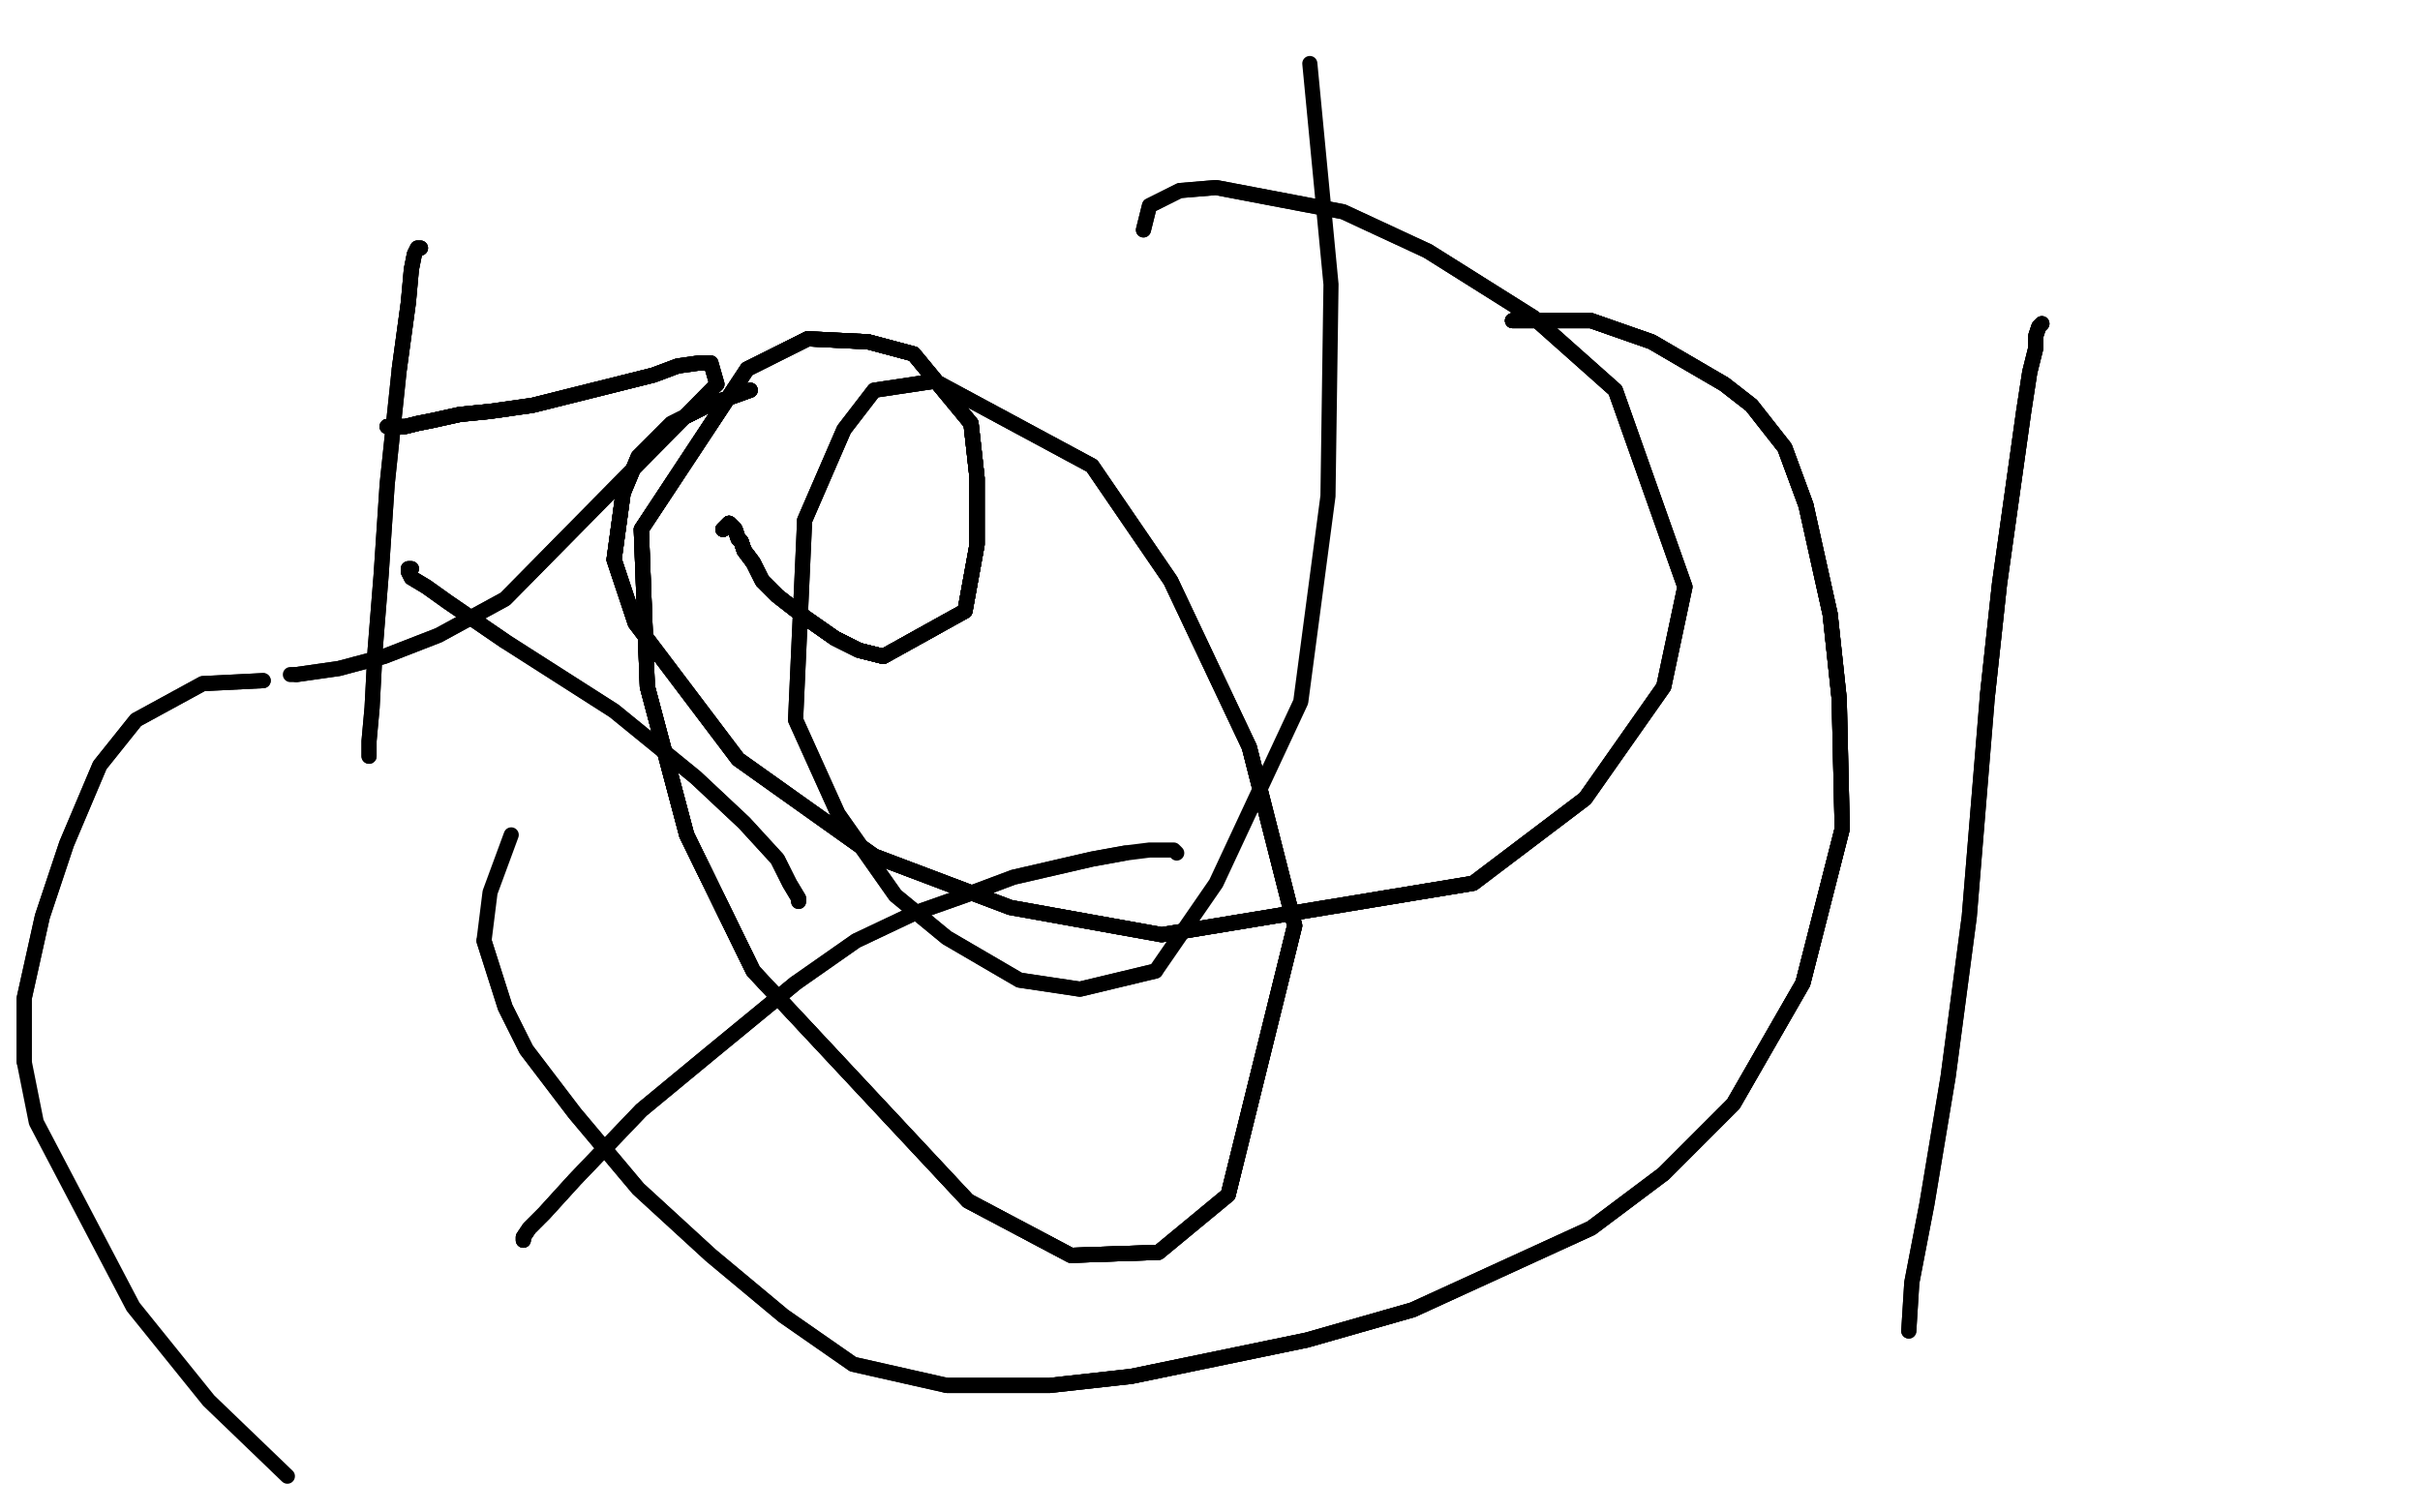 <?xml version="1.0" standalone="no"?>
<!DOCTYPE svg PUBLIC "-//W3C//DTD SVG 1.1//EN"
"http://www.w3.org/Graphics/SVG/1.1/DTD/svg11.dtd">

<svg width="800" height="500" version="1.1" xmlns="http://www.w3.org/2000/svg" xmlns:xlink="http://www.w3.org/1999/xlink" style="stroke-antialiasing: false"><desc>This SVG has been created on https://colorillo.com/</desc><rect x='0' y='0' width='800' height='500' style='fill: rgb(255,255,255); stroke-width:0' /><polyline points="239,175 241,173 243,175 244,178 245,179 246,182 249,186 252,192" style="fill: none; stroke: #black; stroke-width: 5; stroke-linejoin: round; stroke-linecap: round; stroke-antialiasing: false; stroke-antialias: 0; opacity: 1.0"/>
<polyline points="239,175 241,173 243,175 244,178 245,179 246,182 249,186 252,192 257,197 266,204 276,211 284,215 292,217" style="fill: none; stroke: #black; stroke-width: 5; stroke-linejoin: round; stroke-linecap: round; stroke-antialiasing: false; stroke-antialias: 0; opacity: 1.0"/>
<polyline points="239,175 241,173 243,175 244,178 245,179 246,182 249,186 252,192 257,197 266,204 276,211 284,215 292,217 319,202 323,180 323,158 321,140 302,117 287,113" style="fill: none; stroke: #black; stroke-width: 5; stroke-linejoin: round; stroke-linecap: round; stroke-antialiasing: false; stroke-antialias: 0; opacity: 1.0"/>
<polyline points="239,175 241,173 243,175 244,178 245,179 246,182 249,186 252,192 257,197 266,204 276,211 284,215 292,217 319,202 323,180 323,158 321,140 302,117 287,113 267,112 247,122 212,175 214,227 227,276 249,321" style="fill: none; stroke: #black; stroke-width: 5; stroke-linejoin: round; stroke-linecap: round; stroke-antialiasing: false; stroke-antialias: 0; opacity: 1.0"/>
<polyline points="239,175 241,173 243,175 244,178 245,179 246,182 249,186 252,192 257,197 266,204 276,211 284,215 292,217 319,202 323,180 323,158 321,140 302,117 287,113 267,112 247,122 212,175 214,227 227,276 249,321 320,397 354,415 383,414 406,395 428,306 413,247" style="fill: none; stroke: #black; stroke-width: 5; stroke-linejoin: round; stroke-linecap: round; stroke-antialiasing: false; stroke-antialias: 0; opacity: 1.0"/>
<polyline points="239,175 241,173 243,175 244,178 245,179 246,182 249,186 252,192 257,197 266,204 276,211 284,215 292,217 319,202 323,180 323,158 321,140 302,117 287,113 267,112 247,122 212,175 214,227 227,276 249,321 320,397 354,415 383,414 406,395 428,306 413,247 387,192 361,154 309,126 289,129 279,142 266,172" style="fill: none; stroke: #black; stroke-width: 5; stroke-linejoin: round; stroke-linecap: round; stroke-antialiasing: false; stroke-antialias: 0; opacity: 1.0"/>
<polyline points="239,175 241,173 243,175 244,178 245,179 246,182 249,186 252,192 257,197 266,204 276,211 284,215 292,217 319,202 323,180 323,158 321,140 302,117 287,113 267,112 247,122 212,175 214,227 227,276 249,321 320,397 354,415 383,414 406,395 428,306 413,247 387,192 361,154 309,126 289,129 279,142 266,172 263,238 277,269 296,296 313,310 337,324 357,327 382,321" style="fill: none; stroke: #black; stroke-width: 5; stroke-linejoin: round; stroke-linecap: round; stroke-antialiasing: false; stroke-antialias: 0; opacity: 1.0"/>
<polyline points="239,175 241,173 243,175 244,178 245,179 246,182 249,186 252,192 257,197 266,204 276,211 284,215 292,217 319,202 323,180 323,158 321,140 302,117 287,113 267,112 247,122 212,175 214,227 227,276 249,321 320,397 354,415 383,414 406,395 428,306 413,247 387,192 361,154 309,126 289,129 279,142 266,172 263,238 277,269 296,296 313,310 337,324 357,327 382,321 402,292 430,232 439,164 440,94 433,21" style="fill: none; stroke: #black; stroke-width: 5; stroke-linejoin: round; stroke-linecap: round; stroke-antialiasing: false; stroke-antialias: 0; opacity: 1.0"/>
<polyline points="139,82 138,82 137,84 136,89 135,100 132,122" style="fill: none; stroke: #black; stroke-width: 5; stroke-linejoin: round; stroke-linecap: round; stroke-antialiasing: false; stroke-antialias: 0; opacity: 1.0"/>
<polyline points="139,82 138,82 137,84 136,89 135,100 132,122 128,160 126,190 124,215 123,234 122,245 122,250 122,249" style="fill: none; stroke: #black; stroke-width: 5; stroke-linejoin: round; stroke-linecap: round; stroke-antialiasing: false; stroke-antialias: 0; opacity: 1.0"/>
<polyline points="139,82 138,82 137,84 136,89 135,100 132,122 128,160 126,190 124,215 123,234 122,245 122,250 122,249" style="fill: none; stroke: #black; stroke-width: 5; stroke-linejoin: round; stroke-linecap: round; stroke-antialiasing: false; stroke-antialias: 0; opacity: 1.0"/>
<polyline points="128,141 129,141 131,141 134,141 138,140 143,139 152,137 162,136" style="fill: none; stroke: #black; stroke-width: 5; stroke-linejoin: round; stroke-linecap: round; stroke-antialiasing: false; stroke-antialias: 0; opacity: 1.0"/>
<polyline points="128,141 129,141 131,141 134,141 138,140 143,139 152,137 162,136 176,134 192,130 216,124 224,121 231,120" style="fill: none; stroke: #black; stroke-width: 5; stroke-linejoin: round; stroke-linecap: round; stroke-antialiasing: false; stroke-antialias: 0; opacity: 1.0"/>
<polyline points="128,141 129,141 131,141 134,141 138,140 143,139 152,137 162,136 176,134 192,130 216,124 224,121 231,120 235,120 237,127" style="fill: none; stroke: #black; stroke-width: 5; stroke-linejoin: round; stroke-linecap: round; stroke-antialiasing: false; stroke-antialias: 0; opacity: 1.0"/>
<polyline points="128,141 129,141 131,141 134,141 138,140 143,139 152,137 162,136 176,134 192,130 216,124 224,121 231,120 235,120 237,127 167,198 145,210 127,217 112,221 98,223" style="fill: none; stroke: #black; stroke-width: 5; stroke-linejoin: round; stroke-linecap: round; stroke-antialiasing: false; stroke-antialias: 0; opacity: 1.0"/>
<polyline points="128,141 129,141 131,141 134,141 138,140 143,139 152,137 162,136 176,134 192,130 216,124 224,121 231,120 235,120 237,127 167,198 145,210 127,217 112,221 98,223 96,223" style="fill: none; stroke: #black; stroke-width: 5; stroke-linejoin: round; stroke-linecap: round; stroke-antialiasing: false; stroke-antialias: 0; opacity: 1.0"/>
<polyline points="136,188 135,188 135,189 136,191 141,194 148,199 167,212" style="fill: none; stroke: #black; stroke-width: 5; stroke-linejoin: round; stroke-linecap: round; stroke-antialiasing: false; stroke-antialias: 0; opacity: 1.0"/>
<polyline points="136,188 135,188 135,189 136,191 141,194 148,199 167,212 203,235 230,257 246,272 257,284 261,292 264,297 264,298" style="fill: none; stroke: #black; stroke-width: 5; stroke-linejoin: round; stroke-linecap: round; stroke-antialiasing: false; stroke-antialias: 0; opacity: 1.0"/>
<polyline points="136,188 135,188 135,189 136,191 141,194 148,199 167,212 203,235 230,257 246,272 257,284 261,292 264,297 264,298" style="fill: none; stroke: #black; stroke-width: 5; stroke-linejoin: round; stroke-linecap: round; stroke-antialiasing: false; stroke-antialias: 0; opacity: 1.0"/>
<polyline points="248,129 234,134 222,140 211,151 206,163 203,185 210,206" style="fill: none; stroke: #black; stroke-width: 5; stroke-linejoin: round; stroke-linecap: round; stroke-antialiasing: false; stroke-antialias: 0; opacity: 1.0"/>
<polyline points="248,129 234,134 222,140 211,151 206,163 203,185 210,206 244,251 289,283 334,300 384,309 487,292 524,264" style="fill: none; stroke: #black; stroke-width: 5; stroke-linejoin: round; stroke-linecap: round; stroke-antialiasing: false; stroke-antialias: 0; opacity: 1.0"/>
<polyline points="248,129 234,134 222,140 211,151 206,163 203,185 210,206 244,251 289,283 334,300 384,309 487,292 524,264 550,227 557,194 534,129 507,105 472,83" style="fill: none; stroke: #black; stroke-width: 5; stroke-linejoin: round; stroke-linecap: round; stroke-antialiasing: false; stroke-antialias: 0; opacity: 1.0"/>
<polyline points="248,129 234,134 222,140 211,151 206,163 203,185 210,206 244,251 289,283 334,300 384,309 487,292 524,264 550,227 557,194 534,129 507,105 472,83 444,70 402,62 390,63 380,68 378,76" style="fill: none; stroke: #black; stroke-width: 5; stroke-linejoin: round; stroke-linecap: round; stroke-antialiasing: false; stroke-antialias: 0; opacity: 1.0"/>
<polyline points="248,129 234,134 222,140 211,151 206,163 203,185 210,206 244,251 289,283 334,300 384,309 487,292 524,264 550,227 557,194 534,129 507,105 472,83 444,70 402,62 390,63 380,68 378,76" style="fill: none; stroke: #black; stroke-width: 5; stroke-linejoin: round; stroke-linecap: round; stroke-antialiasing: false; stroke-antialias: 0; opacity: 1.0"/>
<polyline points="500,106 526,106 546,113 558,120 570,127 579,134 590,148 597,167" style="fill: none; stroke: #black; stroke-width: 5; stroke-linejoin: round; stroke-linecap: round; stroke-antialiasing: false; stroke-antialias: 0; opacity: 1.0"/>
<polyline points="500,106 526,106 546,113 558,120 570,127 579,134 590,148 597,167 605,203 608,231 609,274 596,325 573,365 550,388" style="fill: none; stroke: #black; stroke-width: 5; stroke-linejoin: round; stroke-linecap: round; stroke-antialiasing: false; stroke-antialias: 0; opacity: 1.0"/>
<polyline points="500,106 526,106 546,113 558,120 570,127 579,134 590,148 597,167 605,203 608,231 609,274 596,325 573,365 550,388 526,406 467,433 432,443 374,455 347,458 313,458" style="fill: none; stroke: #black; stroke-width: 5; stroke-linejoin: round; stroke-linecap: round; stroke-antialiasing: false; stroke-antialias: 0; opacity: 1.0"/>
<polyline points="500,106 526,106 546,113 558,120 570,127 579,134 590,148 597,167 605,203 608,231 609,274 596,325 573,365 550,388 526,406 467,433 432,443 374,455 347,458 313,458 282,451 259,435 235,415 211,393 190,368 174,347 167,333 160,311" style="fill: none; stroke: #black; stroke-width: 5; stroke-linejoin: round; stroke-linecap: round; stroke-antialiasing: false; stroke-antialias: 0; opacity: 1.0"/>
<polyline points="87,225 67,226 45,238 33,253 22,279 14,303 8,330 8,351 12,371 44,432 69,463 95,488" style="fill: none; stroke: #black; stroke-width: 5; stroke-linejoin: round; stroke-linecap: round; stroke-antialiasing: false; stroke-antialias: 0; opacity: 1.0"/>
<polyline points="173,410 173,409 175,406 180,401 190,390 212,367 235,348 263,325" style="fill: none; stroke: #black; stroke-width: 5; stroke-linejoin: round; stroke-linecap: round; stroke-antialiasing: false; stroke-antialias: 0; opacity: 1.0"/>
<polyline points="173,410 173,409 175,406 180,401 190,390 212,367 235,348 263,325 283,311 302,302 319,296 335,290 361,284 372,282" style="fill: none; stroke: #black; stroke-width: 5; stroke-linejoin: round; stroke-linecap: round; stroke-antialiasing: false; stroke-antialias: 0; opacity: 1.0"/>
<polyline points="173,410 173,409 175,406 180,401 190,390 212,367 235,348 263,325 283,311 302,302 319,296 335,290 361,284 372,282 380,281 388,281 389,282" style="fill: none; stroke: #black; stroke-width: 5; stroke-linejoin: round; stroke-linecap: round; stroke-antialiasing: false; stroke-antialias: 0; opacity: 1.0"/>
<polyline points="500,106 526,106 546,113 558,120 570,127 579,134 590,148 597,167 605,203 608,231 609,274 596,325 573,365 550,388 526,406 467,433 432,443 374,455 347,458 313,458 282,451 259,435 235,415 211,393 190,368 174,347 167,333 160,311 162,295 169,276" style="fill: none; stroke: #black; stroke-width: 5; stroke-linejoin: round; stroke-linecap: round; stroke-antialiasing: false; stroke-antialias: 0; opacity: 1.0"/>
<polyline points="87,225 67,226 45,238 33,253 22,279 14,303 8,330 8,351" style="fill: none; stroke: #black; stroke-width: 5; stroke-linejoin: round; stroke-linecap: round; stroke-antialiasing: false; stroke-antialias: 0; opacity: 1.0"/>
<polyline points="675,107 674,108 673,111 673,115 671,123 669,136 661,193 657,230" style="fill: none; stroke: #black; stroke-width: 5; stroke-linejoin: round; stroke-linecap: round; stroke-antialiasing: false; stroke-antialias: 0; opacity: 1.0"/>
<polyline points="675,107 674,108 673,111 673,115 671,123 669,136 661,193 657,230 651,303 644,356 637,398 632,424 631,440" style="fill: none; stroke: #black; stroke-width: 5; stroke-linejoin: round; stroke-linecap: round; stroke-antialiasing: false; stroke-antialias: 0; opacity: 1.0"/>
<polyline points="675,107 674,108 673,111 673,115 671,123 669,136 661,193 657,230 651,303 644,356 637,398 632,424 631,440" style="fill: none; stroke: #black; stroke-width: 5; stroke-linejoin: round; stroke-linecap: round; stroke-antialiasing: false; stroke-antialias: 0; opacity: 1.0"/>
</svg>
